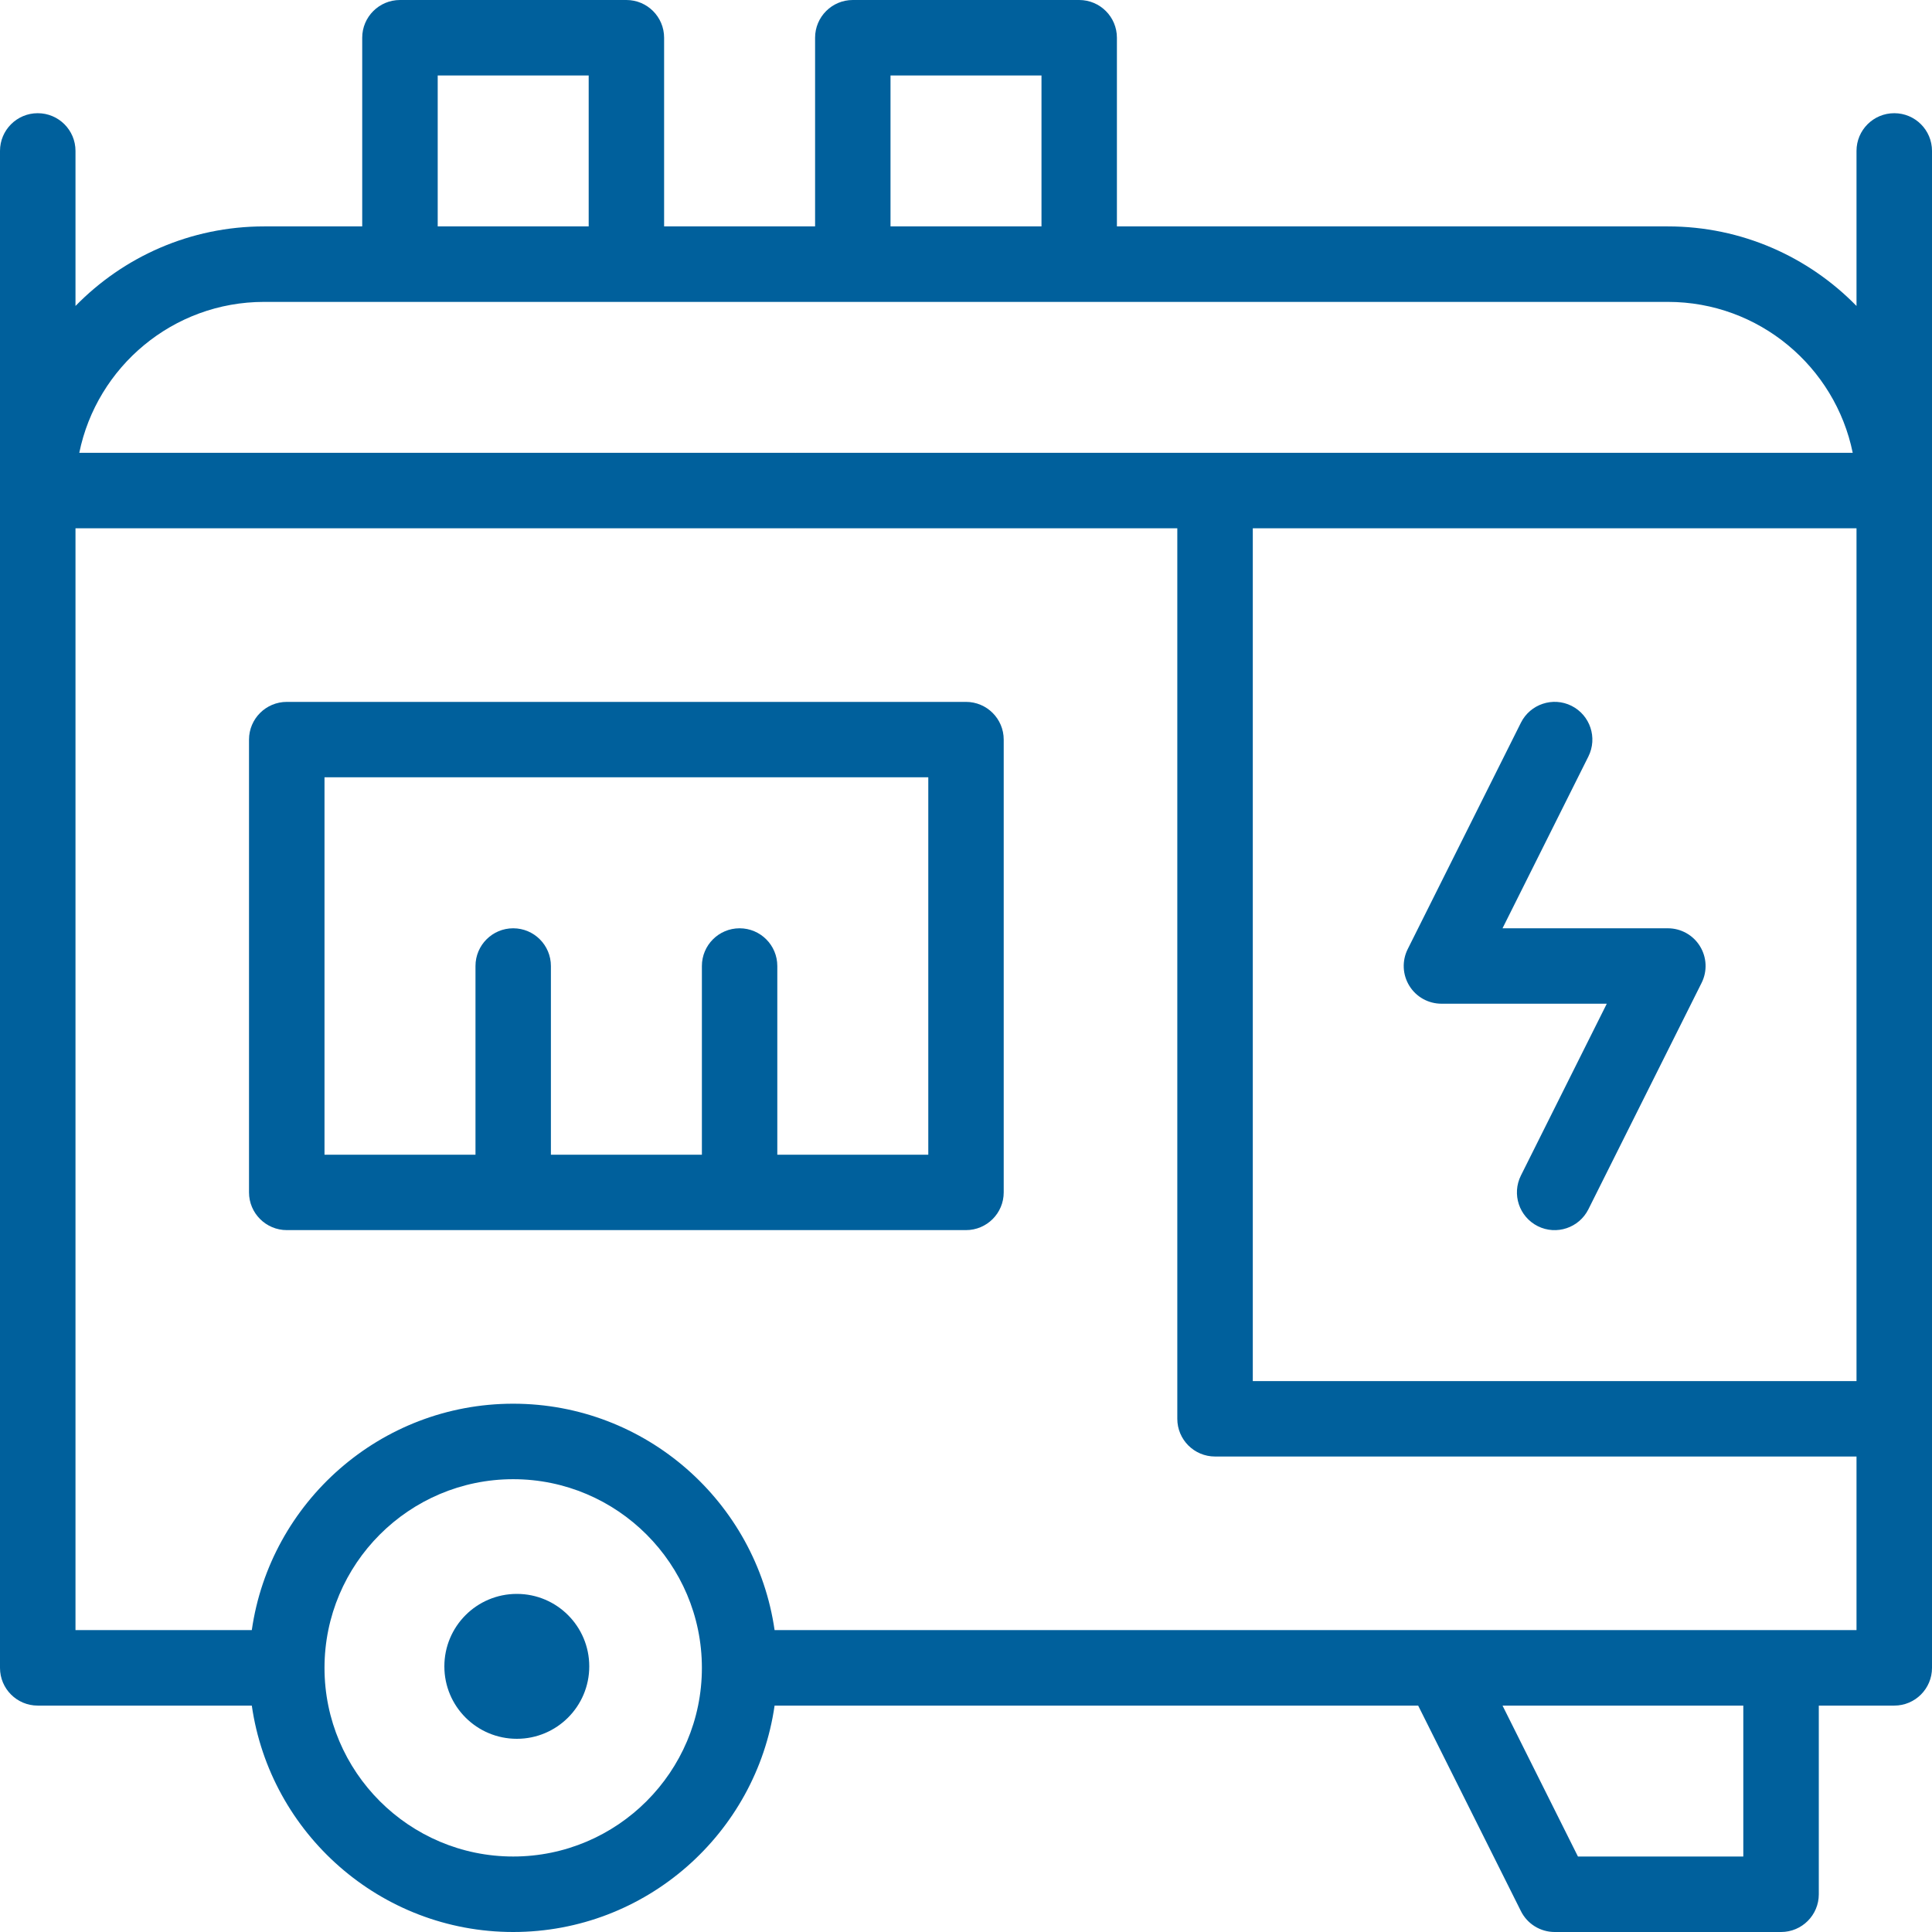 <?xml version="1.0" encoding="UTF-8"?>
<svg width="27px" height="27px" viewBox="0 0 27 27" version="1.1" xmlns="http://www.w3.org/2000/svg" xmlns:xlink="http://www.w3.org/1999/xlink">
    <title>energie-menu-icon</title>
    <g id="Page-1" stroke="none" stroke-width="1" fill="none" fill-rule="evenodd">
        <g id="H_Desktop_HomePage" transform="translate(-1148, -63)" fill="#00609C" fill-rule="nonzero">
            <g id="energie-menu-icon" transform="translate(1148, 63)">
                <path d="M20.145,14.027 L22.455,14.027 L21.255,16.428 C21.125,16.689 21.23,17.005 21.491,17.136 C21.751,17.266 22.068,17.16 22.198,16.9 L23.78,13.736 C23.862,13.572 23.853,13.378 23.757,13.223 C23.661,13.067 23.491,12.973 23.309,12.973 L20.998,12.973 L22.198,10.572 C22.328,10.311 22.223,9.995 21.962,9.864 C21.702,9.734 21.385,9.84 21.255,10.1 L19.673,13.264 C19.591,13.428 19.6,13.622 19.696,13.777 C19.792,13.933 19.962,14.027 20.145,14.027 L20.145,14.027 Z" id="Path"></path>
                <path d="M13.5,9.809 L4.008,9.809 C3.717,9.809 3.48,10.045 3.48,10.336 L3.48,16.664 C3.48,16.955 3.717,17.191 4.008,17.191 L13.5,17.191 C13.791,17.191 14.027,16.955 14.027,16.664 L14.027,10.336 C14.027,10.045 13.791,9.809 13.5,9.809 Z M12.973,16.137 L10.863,16.137 L10.863,13.5 C10.863,13.209 10.627,12.973 10.336,12.973 C10.045,12.973 9.809,13.209 9.809,13.5 L9.809,16.137 L7.699,16.137 L7.699,13.5 C7.699,13.209 7.463,12.973 7.172,12.973 C6.881,12.973 6.645,13.209 6.645,13.5 L6.645,16.137 L4.535,16.137 L4.535,10.863 L12.973,10.863 L12.973,16.137 Z" id="Shape"></path>
                <path d="M26.473,1.582 C26.181,1.582 25.945,1.818 25.945,2.109 L25.945,4.276 C25.275,3.59 24.341,3.164 23.309,3.164 L15.609,3.164 L15.609,0.527 C15.609,0.236 15.373,0 15.082,0 L11.918,0 C11.627,0 11.391,0.236 11.391,0.527 L11.391,3.164 L9.281,3.164 L9.281,0.527 C9.281,0.236 9.045,0 8.754,0 L5.59,0 C5.299,0 5.062,0.236 5.062,0.527 L5.062,3.164 L3.691,3.164 C2.659,3.164 1.725,3.59 1.055,4.276 L1.055,2.109 C1.055,1.818 0.819,1.582 0.527,1.582 C0.236,1.582 0,1.818 0,2.109 L0,23.309 C0,23.6 0.236,23.836 0.527,23.836 L3.519,23.836 C3.776,25.622 5.316,27 7.172,27 C9.028,27 10.568,25.622 10.825,23.836 L19.819,23.836 L21.255,26.708 C21.344,26.887 21.527,27 21.727,27 L24.891,27 C25.182,27 25.418,26.764 25.418,26.473 L25.418,23.836 L26.473,23.836 C26.764,23.836 27,23.6 27,23.309 C27,22.739 27,2.679 27,2.109 C27,1.818 26.764,1.582 26.473,1.582 Z M12.445,1.055 L14.555,1.055 L14.555,3.164 L12.445,3.164 L12.445,1.055 Z M6.117,1.055 L8.227,1.055 L8.227,3.164 L6.117,3.164 L6.117,1.055 Z M7.172,25.945 C5.718,25.945 4.535,24.762 4.535,23.309 C4.535,21.855 5.718,20.672 7.172,20.672 C8.626,20.672 9.809,21.855 9.809,23.309 C9.809,24.762 8.626,25.945 7.172,25.945 Z M24.363,25.945 L22.052,25.945 L20.998,23.836 L24.363,23.836 L24.363,25.945 Z M25.945,22.781 L10.825,22.781 C10.568,20.995 9.028,19.617 7.172,19.617 C5.316,19.617 3.775,20.995 3.519,22.781 L1.055,22.781 L1.055,7.383 L11.106,7.383 C11.397,7.383 11.633,7.147 11.633,6.855 C11.633,6.564 11.397,6.328 11.106,6.328 L1.108,6.328 C1.353,5.126 2.418,4.219 3.691,4.219 L23.309,4.219 C24.582,4.219 25.647,5.126 25.892,6.328 L11.127,6.328 C10.836,6.328 10.6,6.564 10.6,6.855 C10.6,7.147 10.836,7.383 11.127,7.383 L16.453,7.383 L16.453,19.828 C16.453,20.119 16.689,20.355 16.98,20.355 L25.945,20.355 L25.945,22.781 Z M7.223,22.275 C7.782,22.275 8.235,22.728 8.235,23.288 C8.235,23.847 7.782,24.3 7.223,24.3 C6.663,24.3 6.21,23.847 6.21,23.288 C6.21,22.728 6.663,22.275 7.223,22.275 Z M25.945,7.383 L25.945,19.301 L17.508,19.301 L17.508,7.383 L25.945,7.383 Z" id="Shape"></path>
            </g>
        </g>
    </g>
</svg>